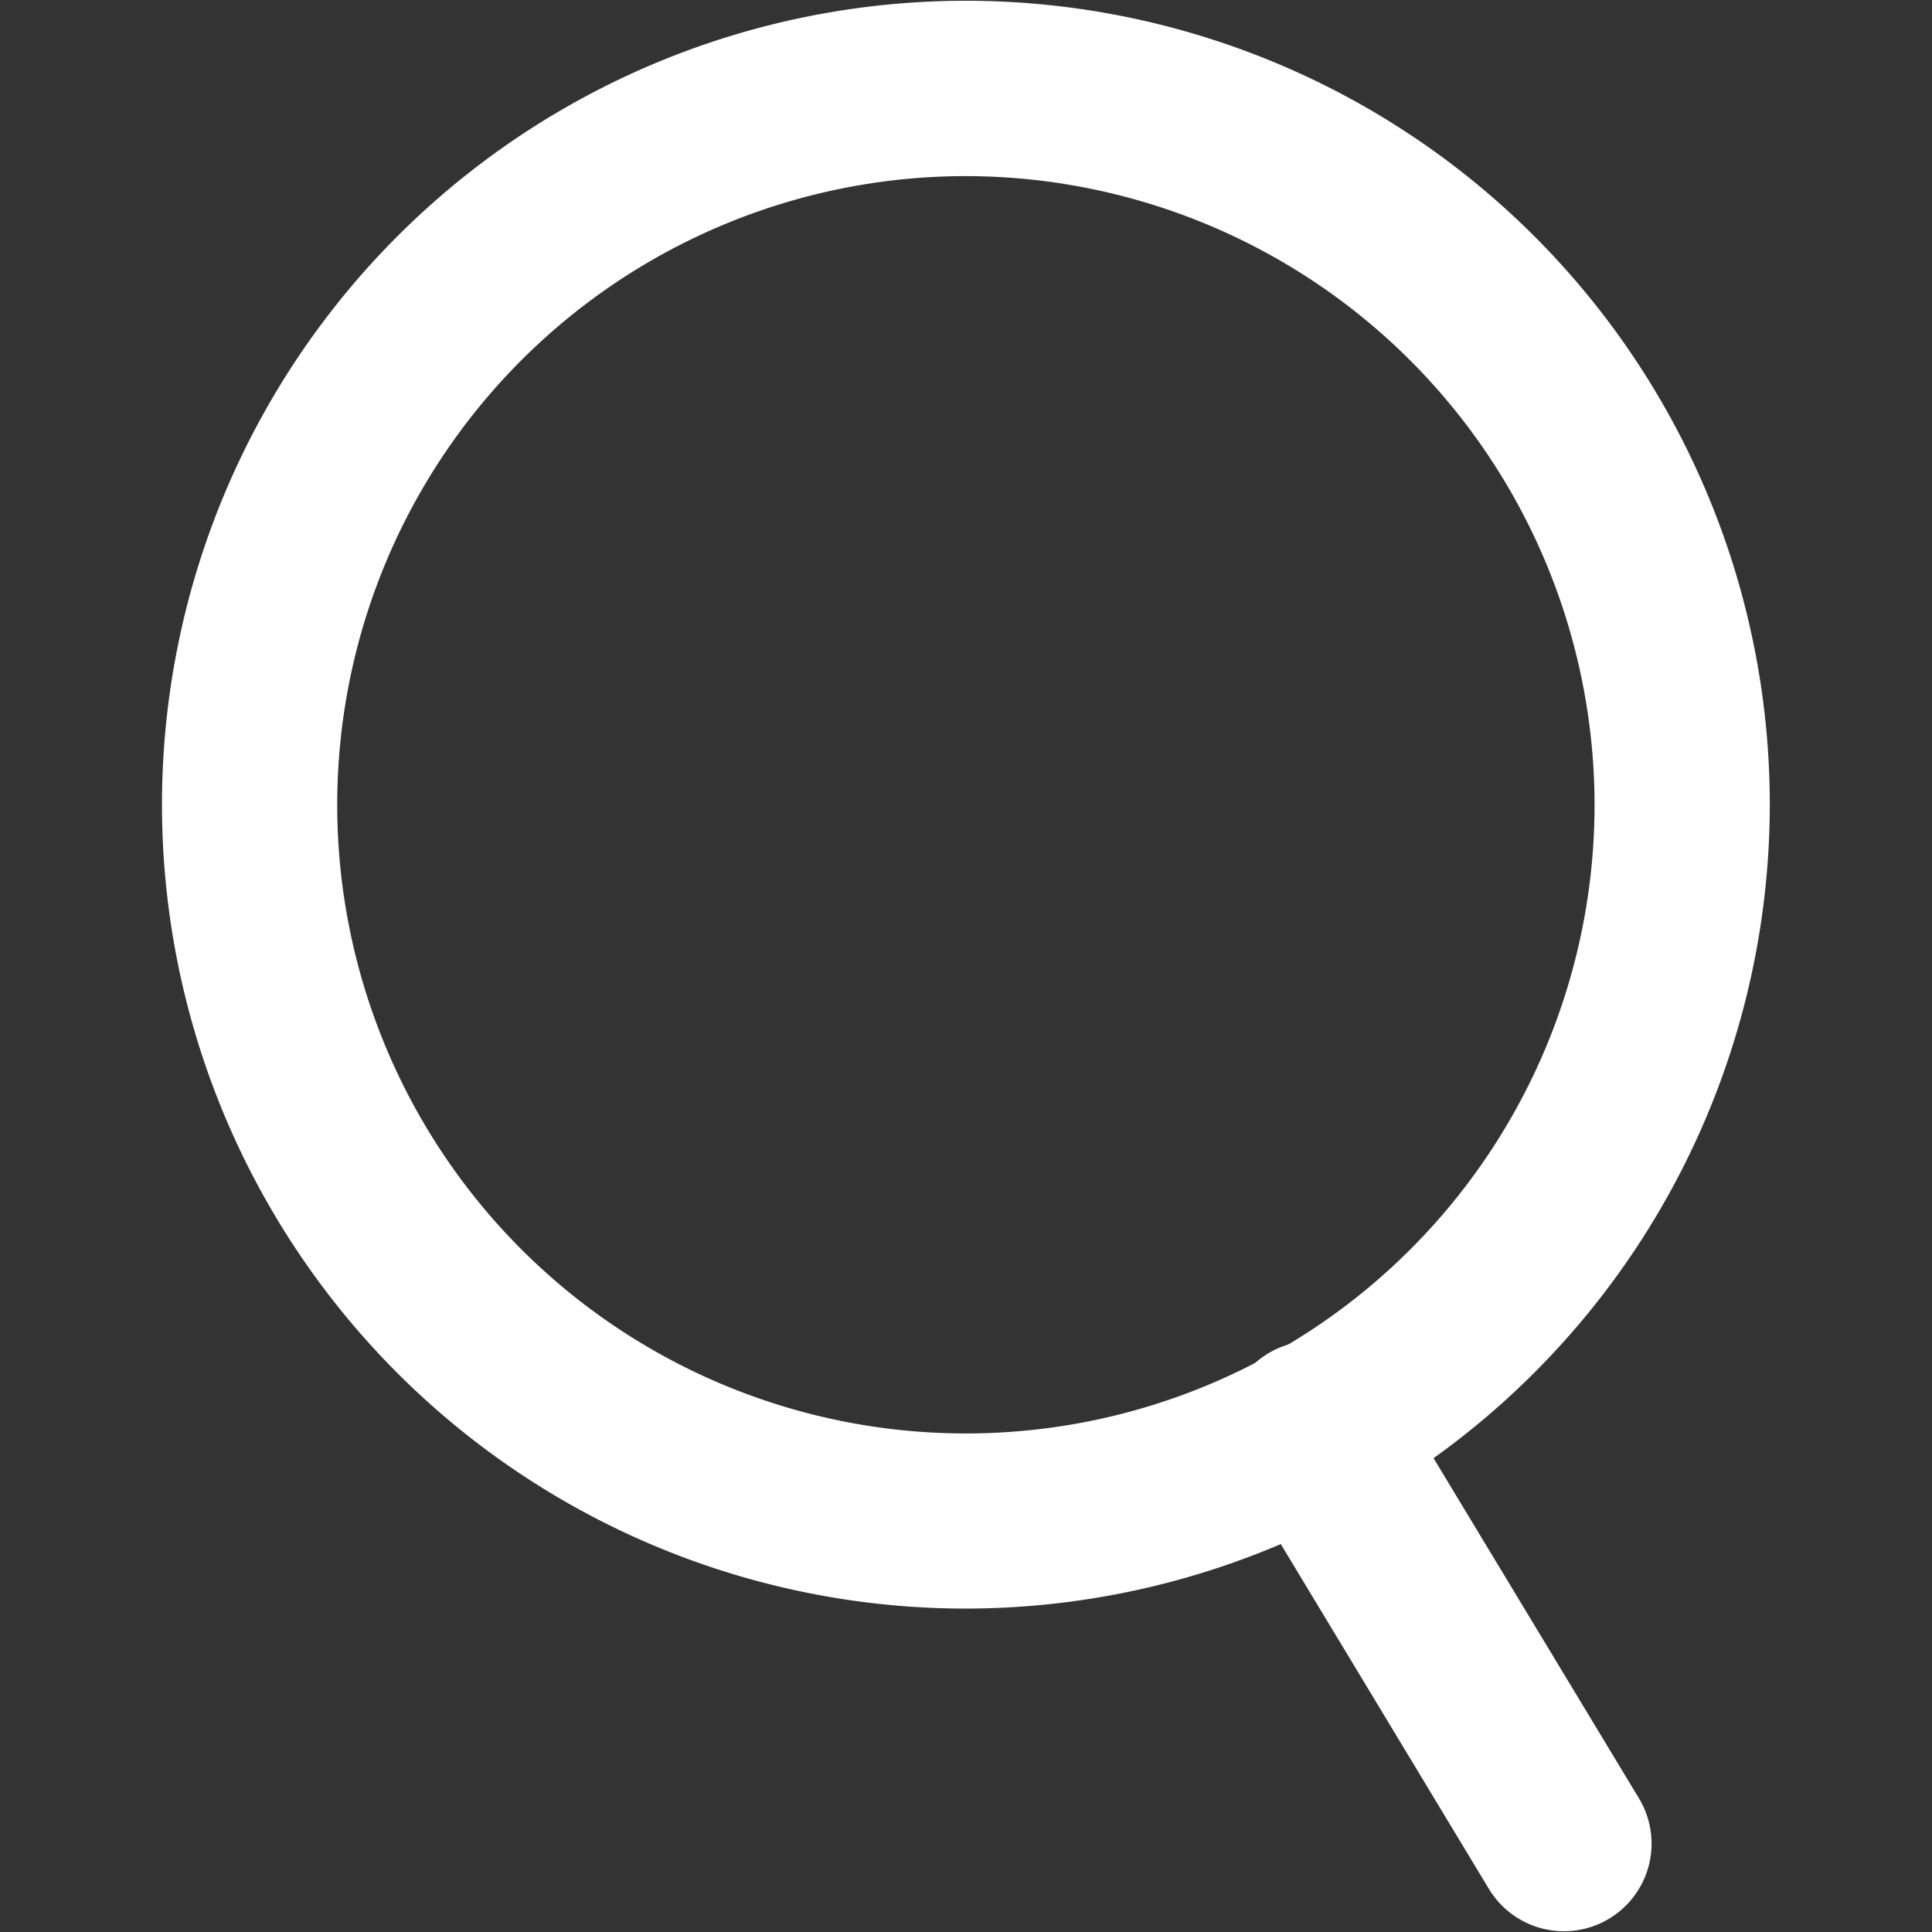 <svg id="Layer_1" data-name="Layer 1" xmlns="http://www.w3.org/2000/svg" viewBox="0 0 176.4 176.4"><rect x="0" y="0" width="176.4" height="176.4" fill="#333333" stroke="none"/><defs><style>.cls-1{fill:#fff;}</style></defs><path class="cls-1" d="M88.2,146.87a73.4,73.4,0,1,1,73.39-73.39A73.47,73.47,0,0,1,88.2,146.87Zm0-130.79a57.4,57.4,0,1,0,57.39,57.4A57.46,57.46,0,0,0,88.2,16.08Z"/><path class="cls-1" d="M142.8,176.33a8,8,0,0,1-6.86-3.87l-22.76-37.71a8,8,0,1,1,13.69-8.27l22.77,37.71a8,8,0,0,1-6.84,12.14Z"/></svg>